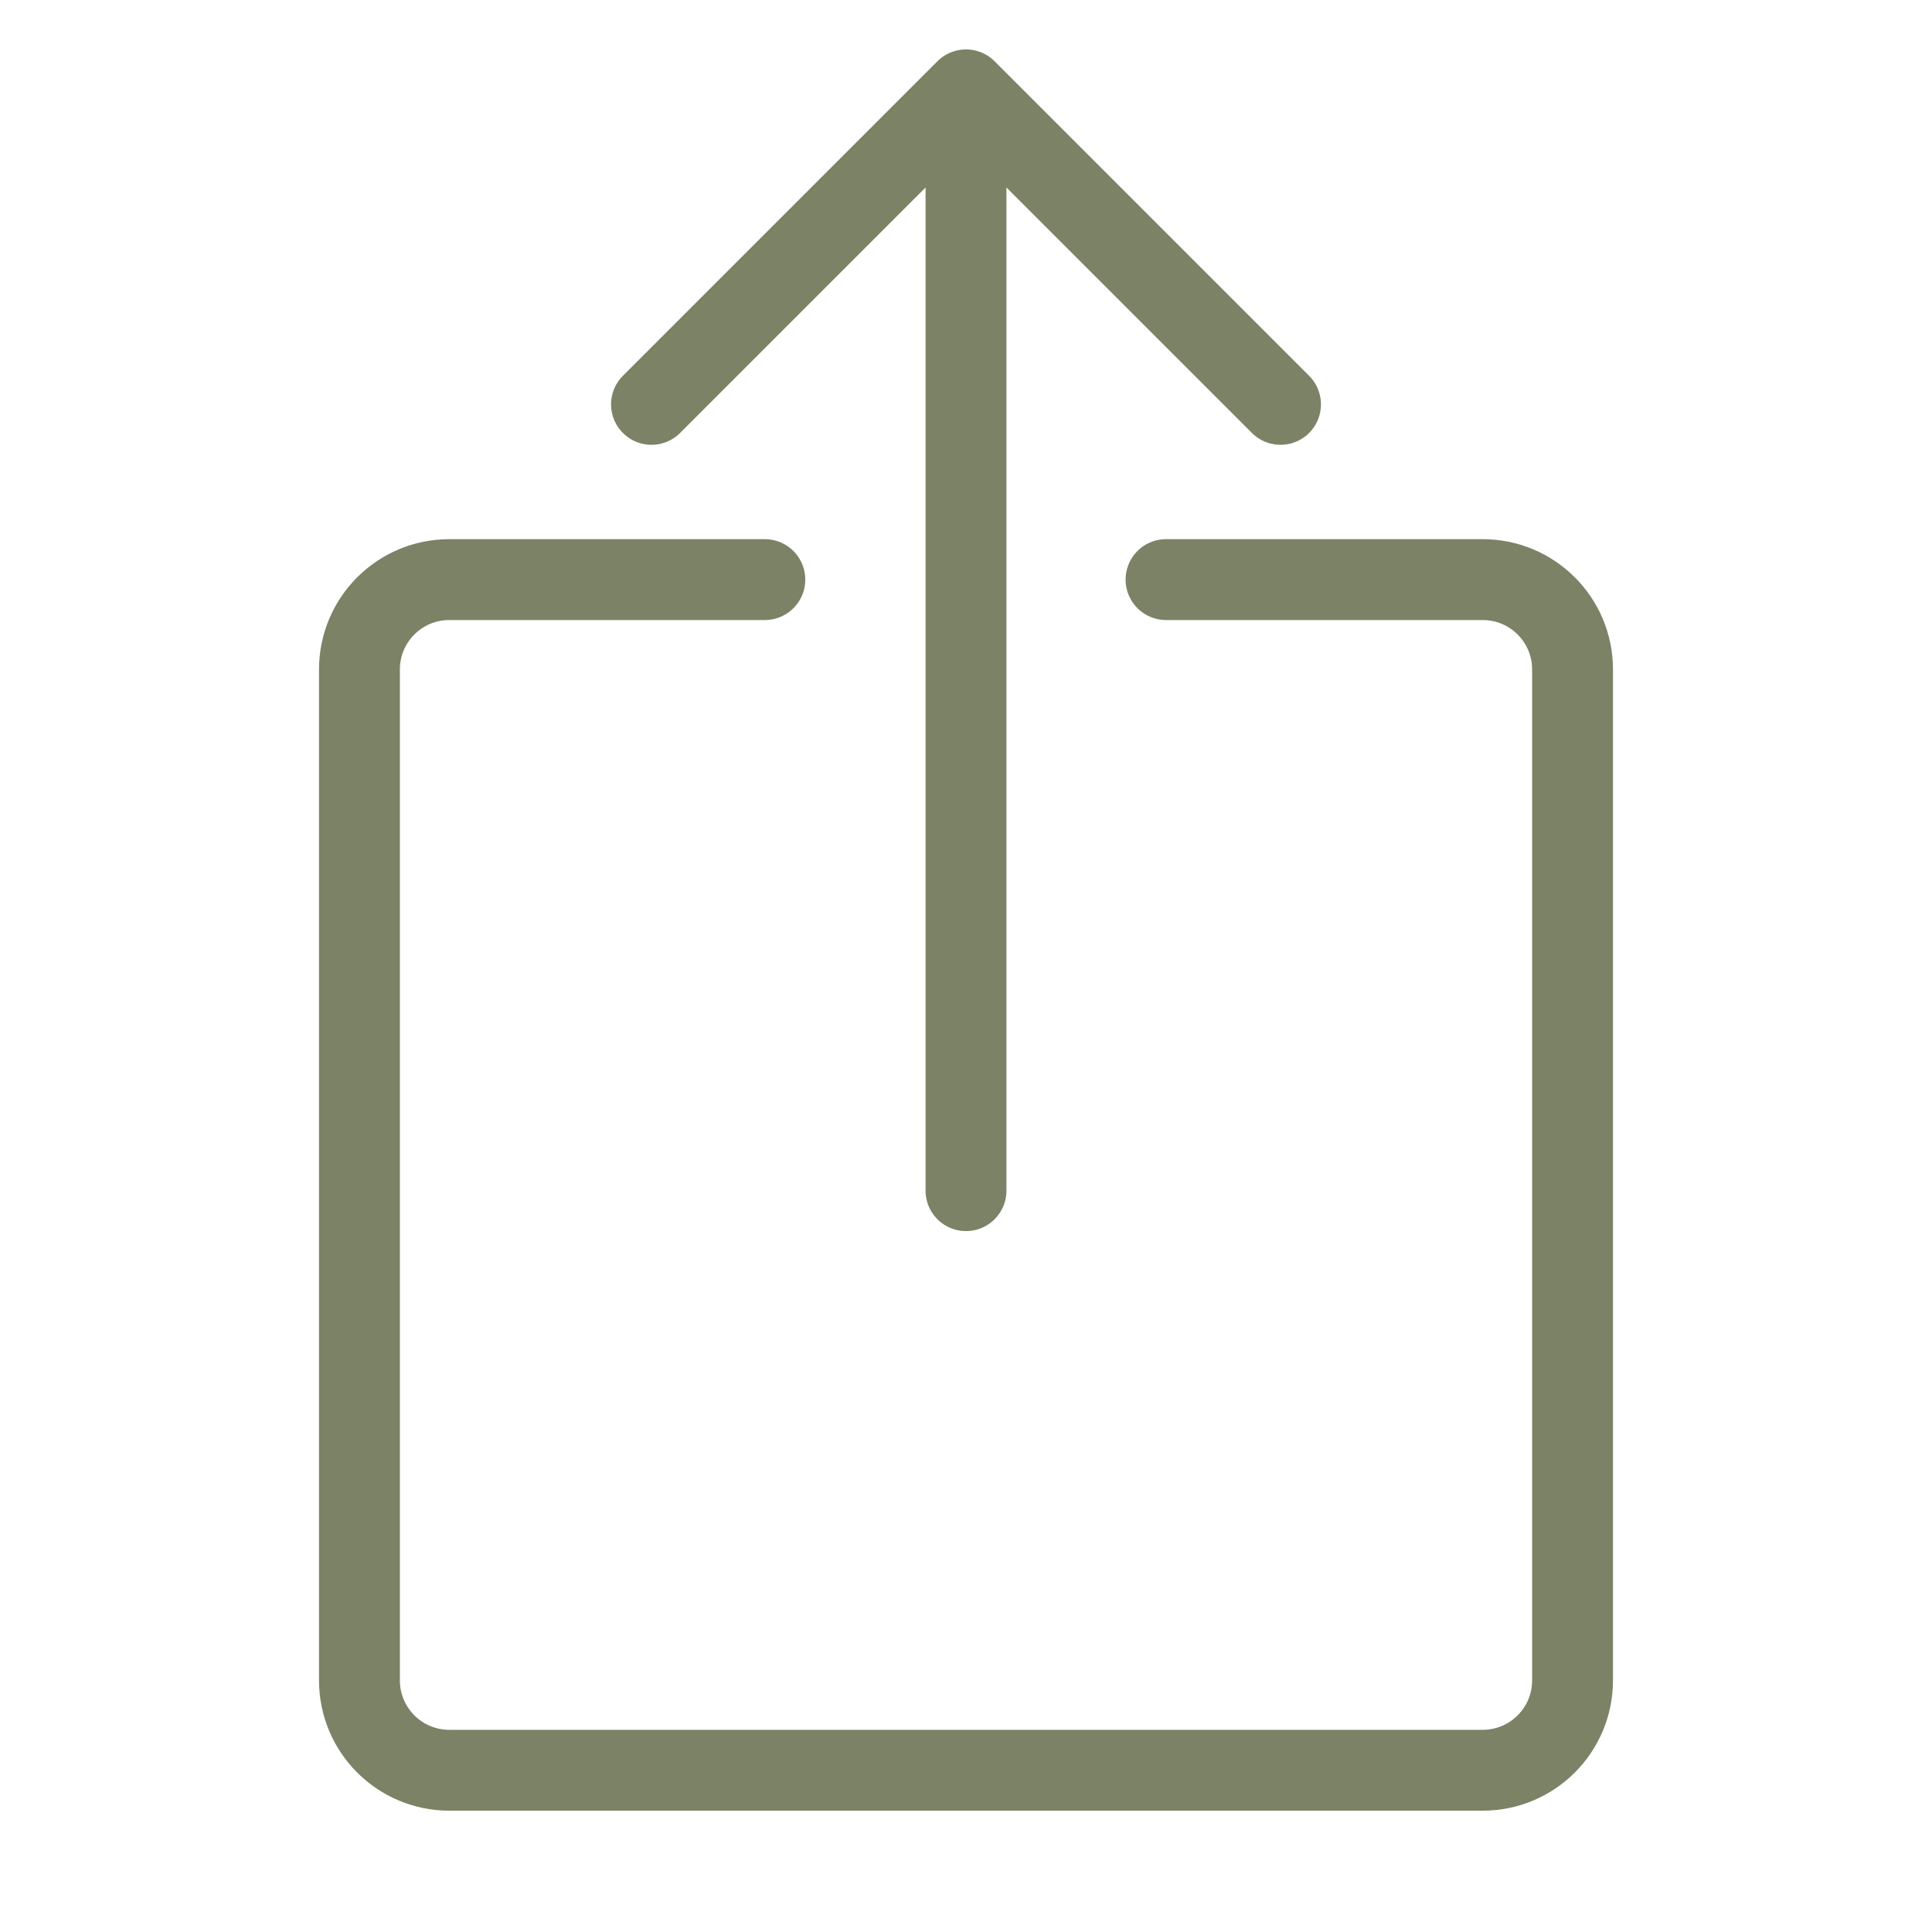 <svg xmlns="http://www.w3.org/2000/svg" width="430" height="430" style="width:100%;height:100%;transform:translate3d(0,0,0);content-visibility:visible" viewBox="0 0 430 430"><defs><clipPath id="a"><path d="M0 0h430v430H0z"/></clipPath><clipPath id="e"><path d="M0 0h430v430H0z"/></clipPath><clipPath id="d"><path d="M0 0h430v430H0z"/></clipPath><clipPath id="c"><path d="M0 0h430v430H0z"/></clipPath><clipPath id="b"><path d="M0 0h430v430H0z"/></clipPath></defs><g fill="none" clip-path="url(#a)"><g clip-path="url(#b)" style="display:none"><path class="secondary" style="display:none"/><path class="secondary" style="display:none"/><path class="primary" style="display:none"/></g><g clip-path="url(#c)" style="display:none"><path class="secondary" style="display:none"/><path class="secondary" style="display:none"/><path class="primary" style="display:none"/></g><g stroke="#7C8266" stroke-linecap="round" stroke-linejoin="round" stroke-width="18" clip-path="url(#d)" style="display:block"><path d="m-70-52.5 70-70m70 70-70-70m0 245v-245" class="secondary" style="display:block" transform="translate(215 142.5)"/><path d="M-44.773-132.5H-115c-11.046 0-20 8.954-20 20v225c0 11.046 8.954 20 20 20h230c11.046 0 20-8.954 20-20v-225c0-11.046-8.954-20-20-20H44.523" class="primary" style="display:block" transform="translate(215 261.5)"/></g><g clip-path="url(#e)" style="display:none"><path class="secondary" style="display:none"/><path class="primary" style="display:none"/></g></g></svg>